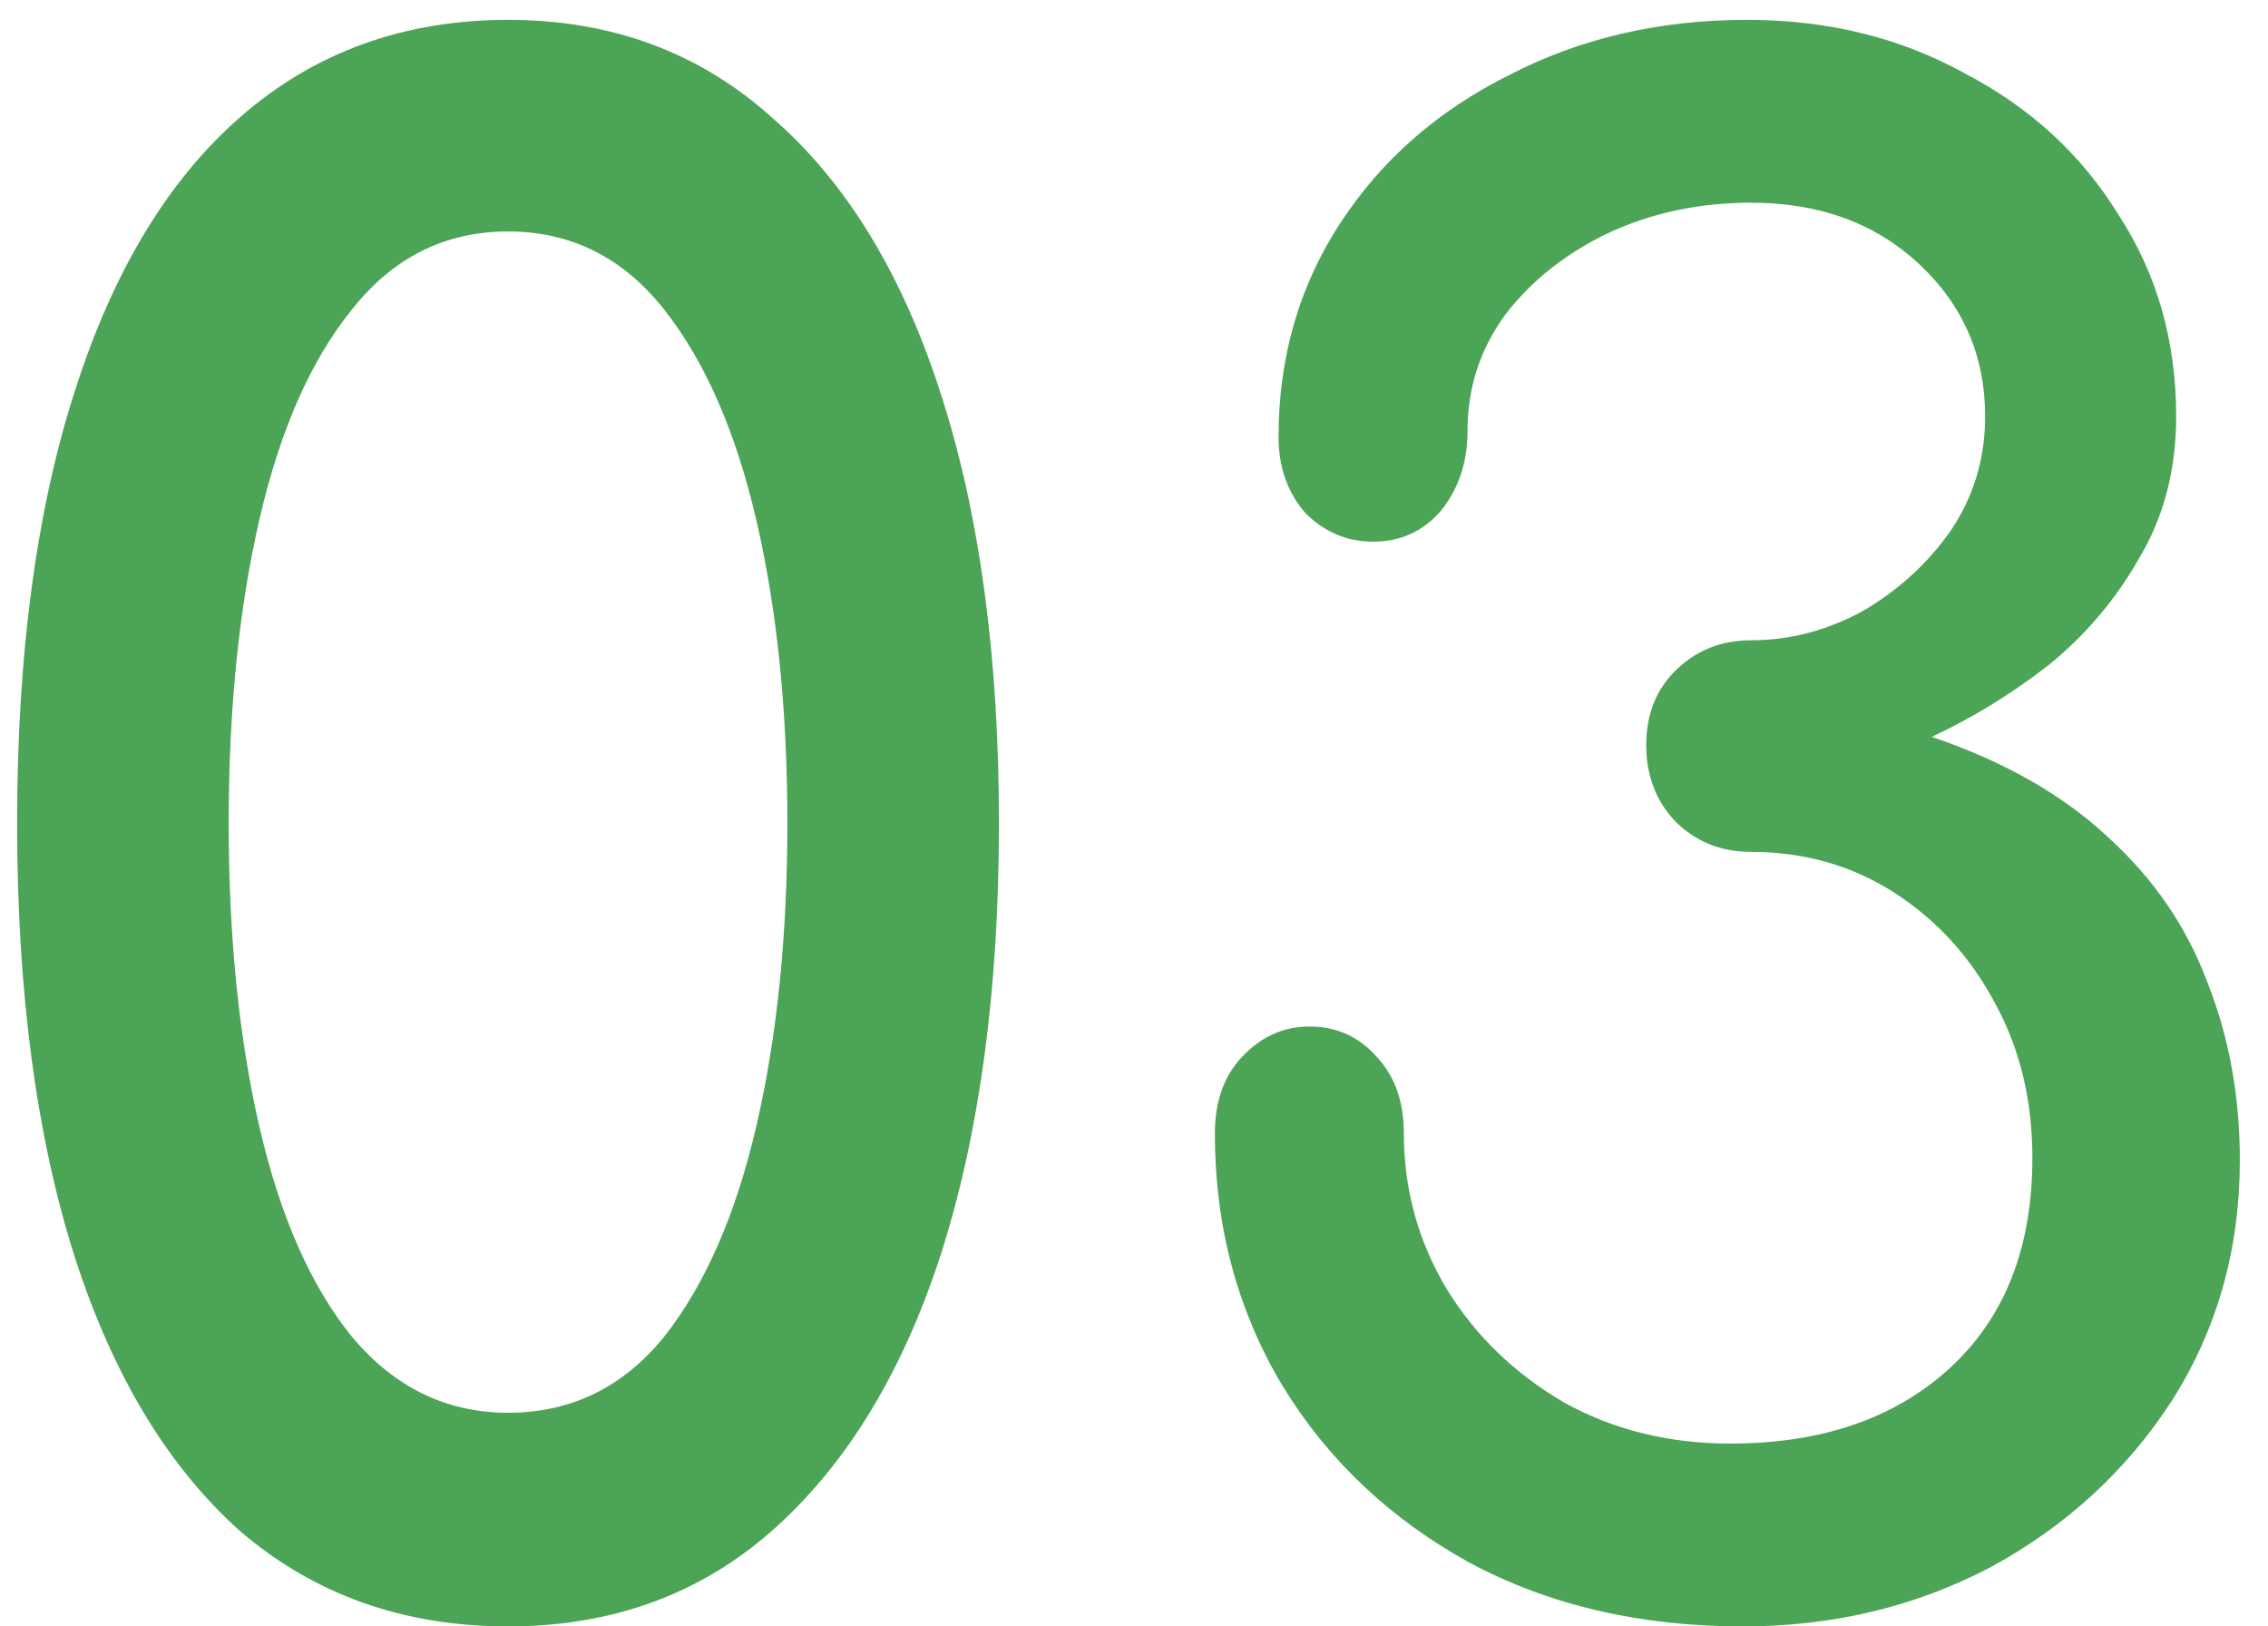 <svg xmlns="http://www.w3.org/2000/svg" width="53" height="38" viewBox="0 0 53 38" fill="none"><path d="M11.872 38C9.44 38 7.36 37.264 5.632 35.792C3.936 34.288 2.64 32.144 1.744 29.36C0.848 26.544 0.4 23.168 0.4 19.232C0.4 15.296 0.848 11.936 1.744 9.152C2.64 6.336 3.936 4.192 5.632 2.72C7.36 1.216 9.44 0.464 11.872 0.464C14.304 0.464 16.368 1.232 18.064 2.768C19.792 4.272 21.104 6.432 22 9.248C22.896 12.032 23.344 15.36 23.344 19.232C23.344 23.104 22.896 26.448 22 29.264C21.104 32.048 19.792 34.208 18.064 35.744C16.368 37.248 14.304 38 11.872 38ZM11.872 33.008C13.344 33.008 14.56 32.416 15.52 31.232C16.48 30.016 17.2 28.368 17.68 26.288C18.16 24.208 18.4 21.856 18.4 19.232C18.4 16.608 18.16 14.256 17.68 12.176C17.2 10.096 16.48 8.448 15.52 7.232C14.56 6.016 13.344 5.408 11.872 5.408C10.4 5.408 9.184 6.016 8.224 7.232C7.264 8.416 6.544 10.048 6.064 12.128C5.584 14.208 5.344 16.576 5.344 19.232C5.344 21.888 5.584 24.256 6.064 26.336C6.544 28.416 7.264 30.048 8.224 31.232C9.216 32.416 10.432 33.008 11.872 33.008ZM40.726 38C38.326 38 36.198 37.504 34.342 36.512C32.486 35.488 31.03 34.112 29.974 32.384C28.918 30.624 28.39 28.656 28.39 26.48C28.39 25.744 28.598 25.152 29.014 24.704C29.462 24.224 29.99 23.984 30.598 23.984C31.238 23.984 31.766 24.224 32.182 24.704C32.598 25.152 32.806 25.744 32.806 26.48C32.806 27.792 33.142 29.008 33.814 30.128C34.486 31.216 35.398 32.096 36.55 32.768C37.702 33.408 38.998 33.728 40.438 33.728C42.55 33.728 44.246 33.152 45.526 32C46.838 30.816 47.494 29.168 47.494 27.056C47.494 25.712 47.206 24.512 46.63 23.456C46.054 22.368 45.27 21.504 44.278 20.864C43.286 20.224 42.166 19.904 40.918 19.904C40.214 19.904 39.622 19.664 39.142 19.184C38.694 18.704 38.47 18.112 38.47 17.408C38.47 16.704 38.694 16.128 39.142 15.68C39.622 15.2 40.214 14.96 40.918 14.96C41.814 14.96 42.678 14.736 43.51 14.288C44.342 13.808 45.03 13.184 45.574 12.416C46.118 11.616 46.39 10.72 46.39 9.728C46.39 8.32 45.878 7.136 44.854 6.176C43.83 5.216 42.518 4.736 40.918 4.736C39.702 4.736 38.582 4.976 37.558 5.456C36.566 5.936 35.766 6.576 35.158 7.376C34.582 8.176 34.294 9.072 34.294 10.064C34.294 10.8 34.086 11.424 33.67 11.936C33.254 12.416 32.726 12.656 32.086 12.656C31.478 12.656 30.95 12.432 30.502 11.984C30.086 11.504 29.878 10.912 29.878 10.208C29.878 8.352 30.358 6.688 31.318 5.216C32.278 3.744 33.59 2.592 35.254 1.76C36.918 0.896 38.774 0.464 40.822 0.464C42.71 0.464 44.406 0.88 45.91 1.712C47.446 2.512 48.646 3.616 49.51 5.024C50.406 6.4 50.854 7.968 50.854 9.728C50.854 10.976 50.566 12.08 49.99 13.04C49.446 14 48.742 14.832 47.878 15.536C47.014 16.208 46.102 16.768 45.142 17.216C46.838 17.792 48.214 18.576 49.27 19.568C50.326 20.528 51.094 21.648 51.574 22.928C52.086 24.208 52.342 25.6 52.342 27.104C52.342 29.184 51.814 31.056 50.758 32.72C49.702 34.352 48.294 35.648 46.534 36.608C44.774 37.536 42.838 38 40.726 38Z" fill="#4CA456"></path></svg>